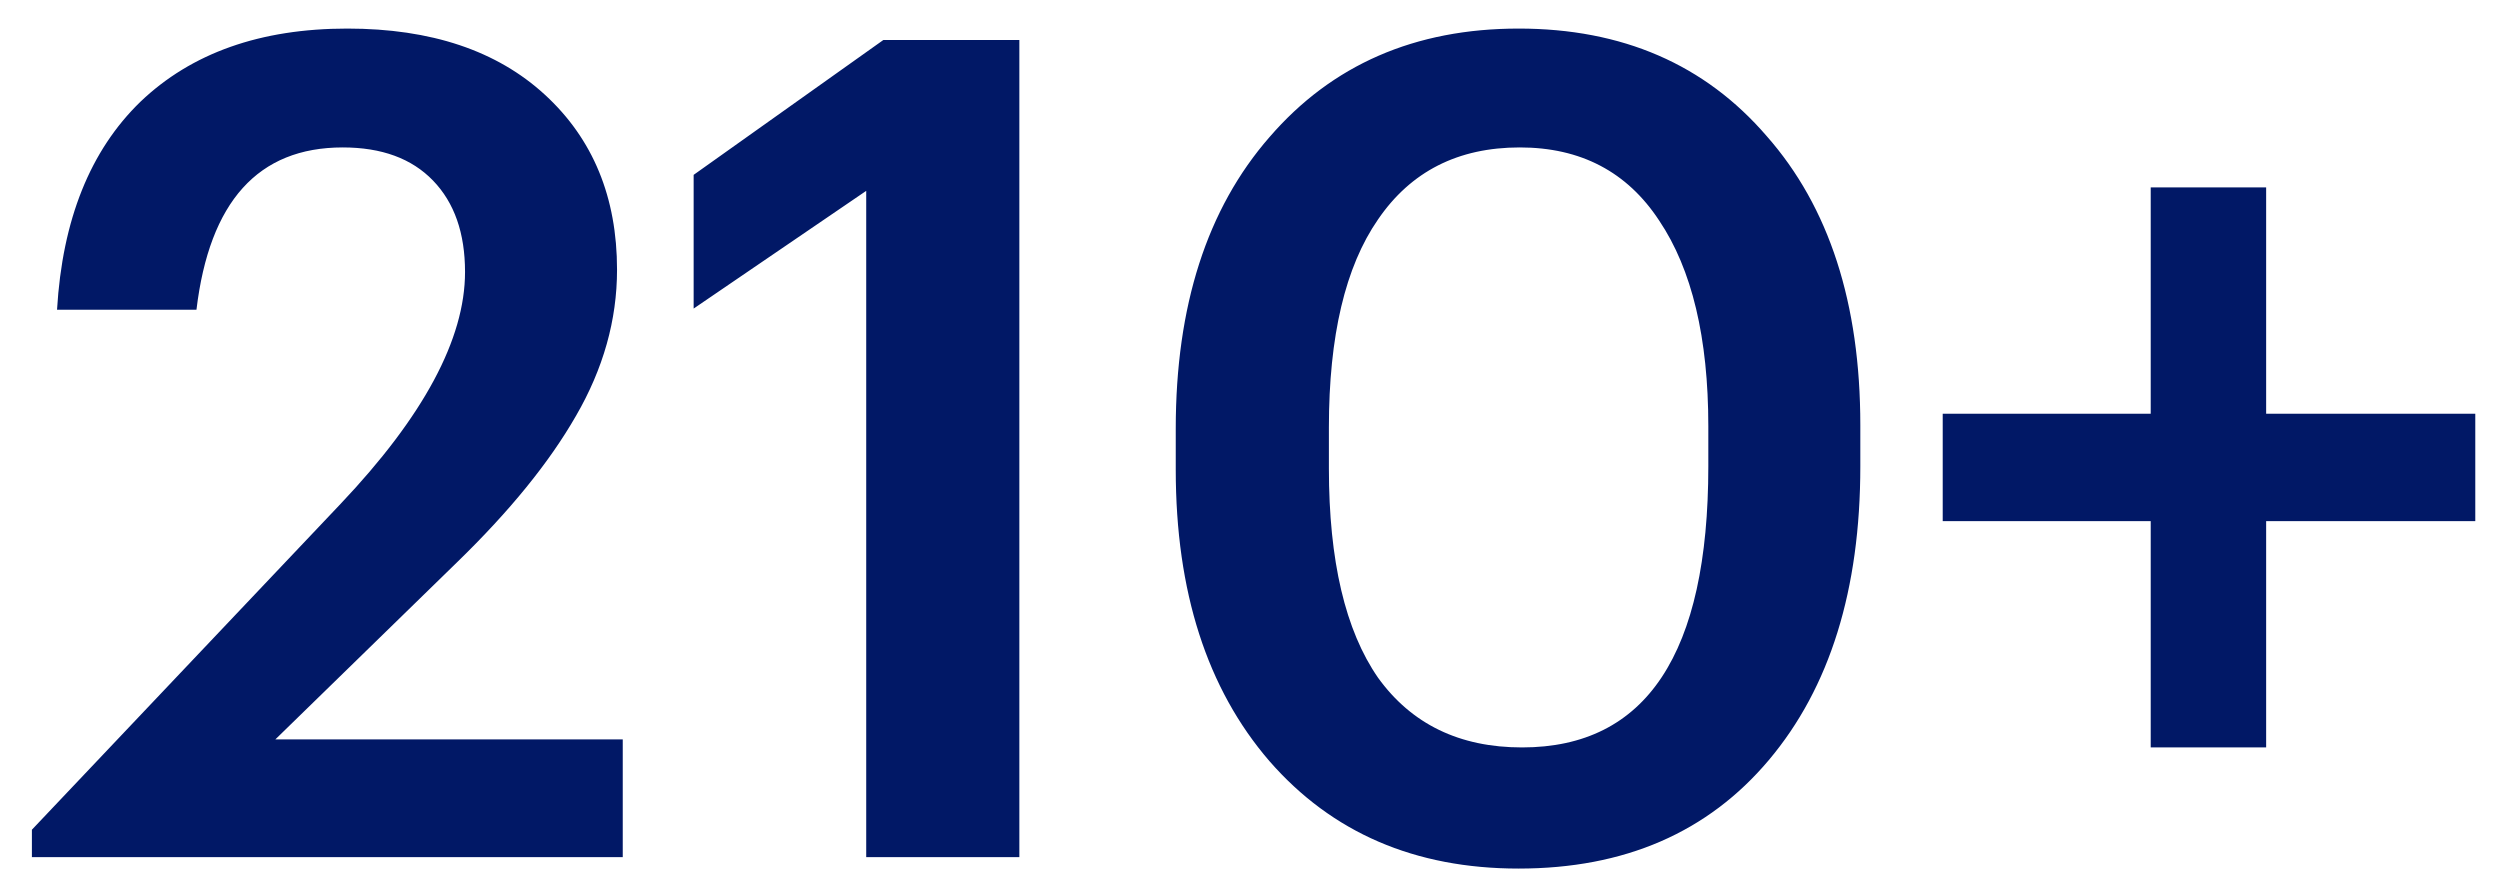 <svg width="70" height="25" viewBox="0 0 70 25" fill="none" xmlns="http://www.w3.org/2000/svg">
<path d="M0.893 23.232L9.533 14.112C11.858 11.659 13.021 9.493 13.021 7.616C13.021 6.528 12.723 5.675 12.125 5.056C11.528 4.437 10.685 4.128 9.597 4.128C7.229 4.128 5.864 5.643 5.501 8.672H1.597C1.746 6.155 2.525 4.213 3.933 2.848C5.362 1.483 7.293 0.8 9.725 0.8C12.072 0.8 13.917 1.419 15.261 2.656C16.605 3.893 17.277 5.525 17.277 7.552C17.277 8.96 16.893 10.325 16.125 11.648C15.379 12.949 14.269 14.315 12.797 15.744L7.709 20.704H17.437V24H0.893V23.232ZM24.254 5.344L19.422 8.64V4.896L24.734 1.12H28.542V24H24.254V5.344ZM42.617 20.928C46.095 20.928 47.833 18.304 47.833 13.056V11.936C47.833 9.461 47.375 7.541 46.457 6.176C45.561 4.811 44.26 4.128 42.553 4.128C40.825 4.128 39.503 4.8 38.585 6.144C37.668 7.467 37.209 9.408 37.209 11.968V13.12C37.209 15.701 37.668 17.653 38.585 18.976C39.524 20.277 40.868 20.928 42.617 20.928ZM42.521 24.32C39.62 24.32 37.295 23.317 35.545 21.312C33.796 19.285 32.921 16.565 32.921 13.152V12C32.921 8.565 33.796 5.845 35.545 3.84C37.295 1.813 39.62 0.8 42.521 0.8C45.423 0.8 47.737 1.803 49.465 3.808C51.215 5.792 52.089 8.491 52.089 11.904V13.056C52.089 16.512 51.236 19.253 49.529 21.28C47.823 23.307 45.487 24.32 42.521 24.32ZM60.22 14.592H54.396V11.584H60.22V5.248H63.452V11.584H69.308V14.592H63.452V20.928H60.22V14.592Z" fill="#011866"/>
</svg>
